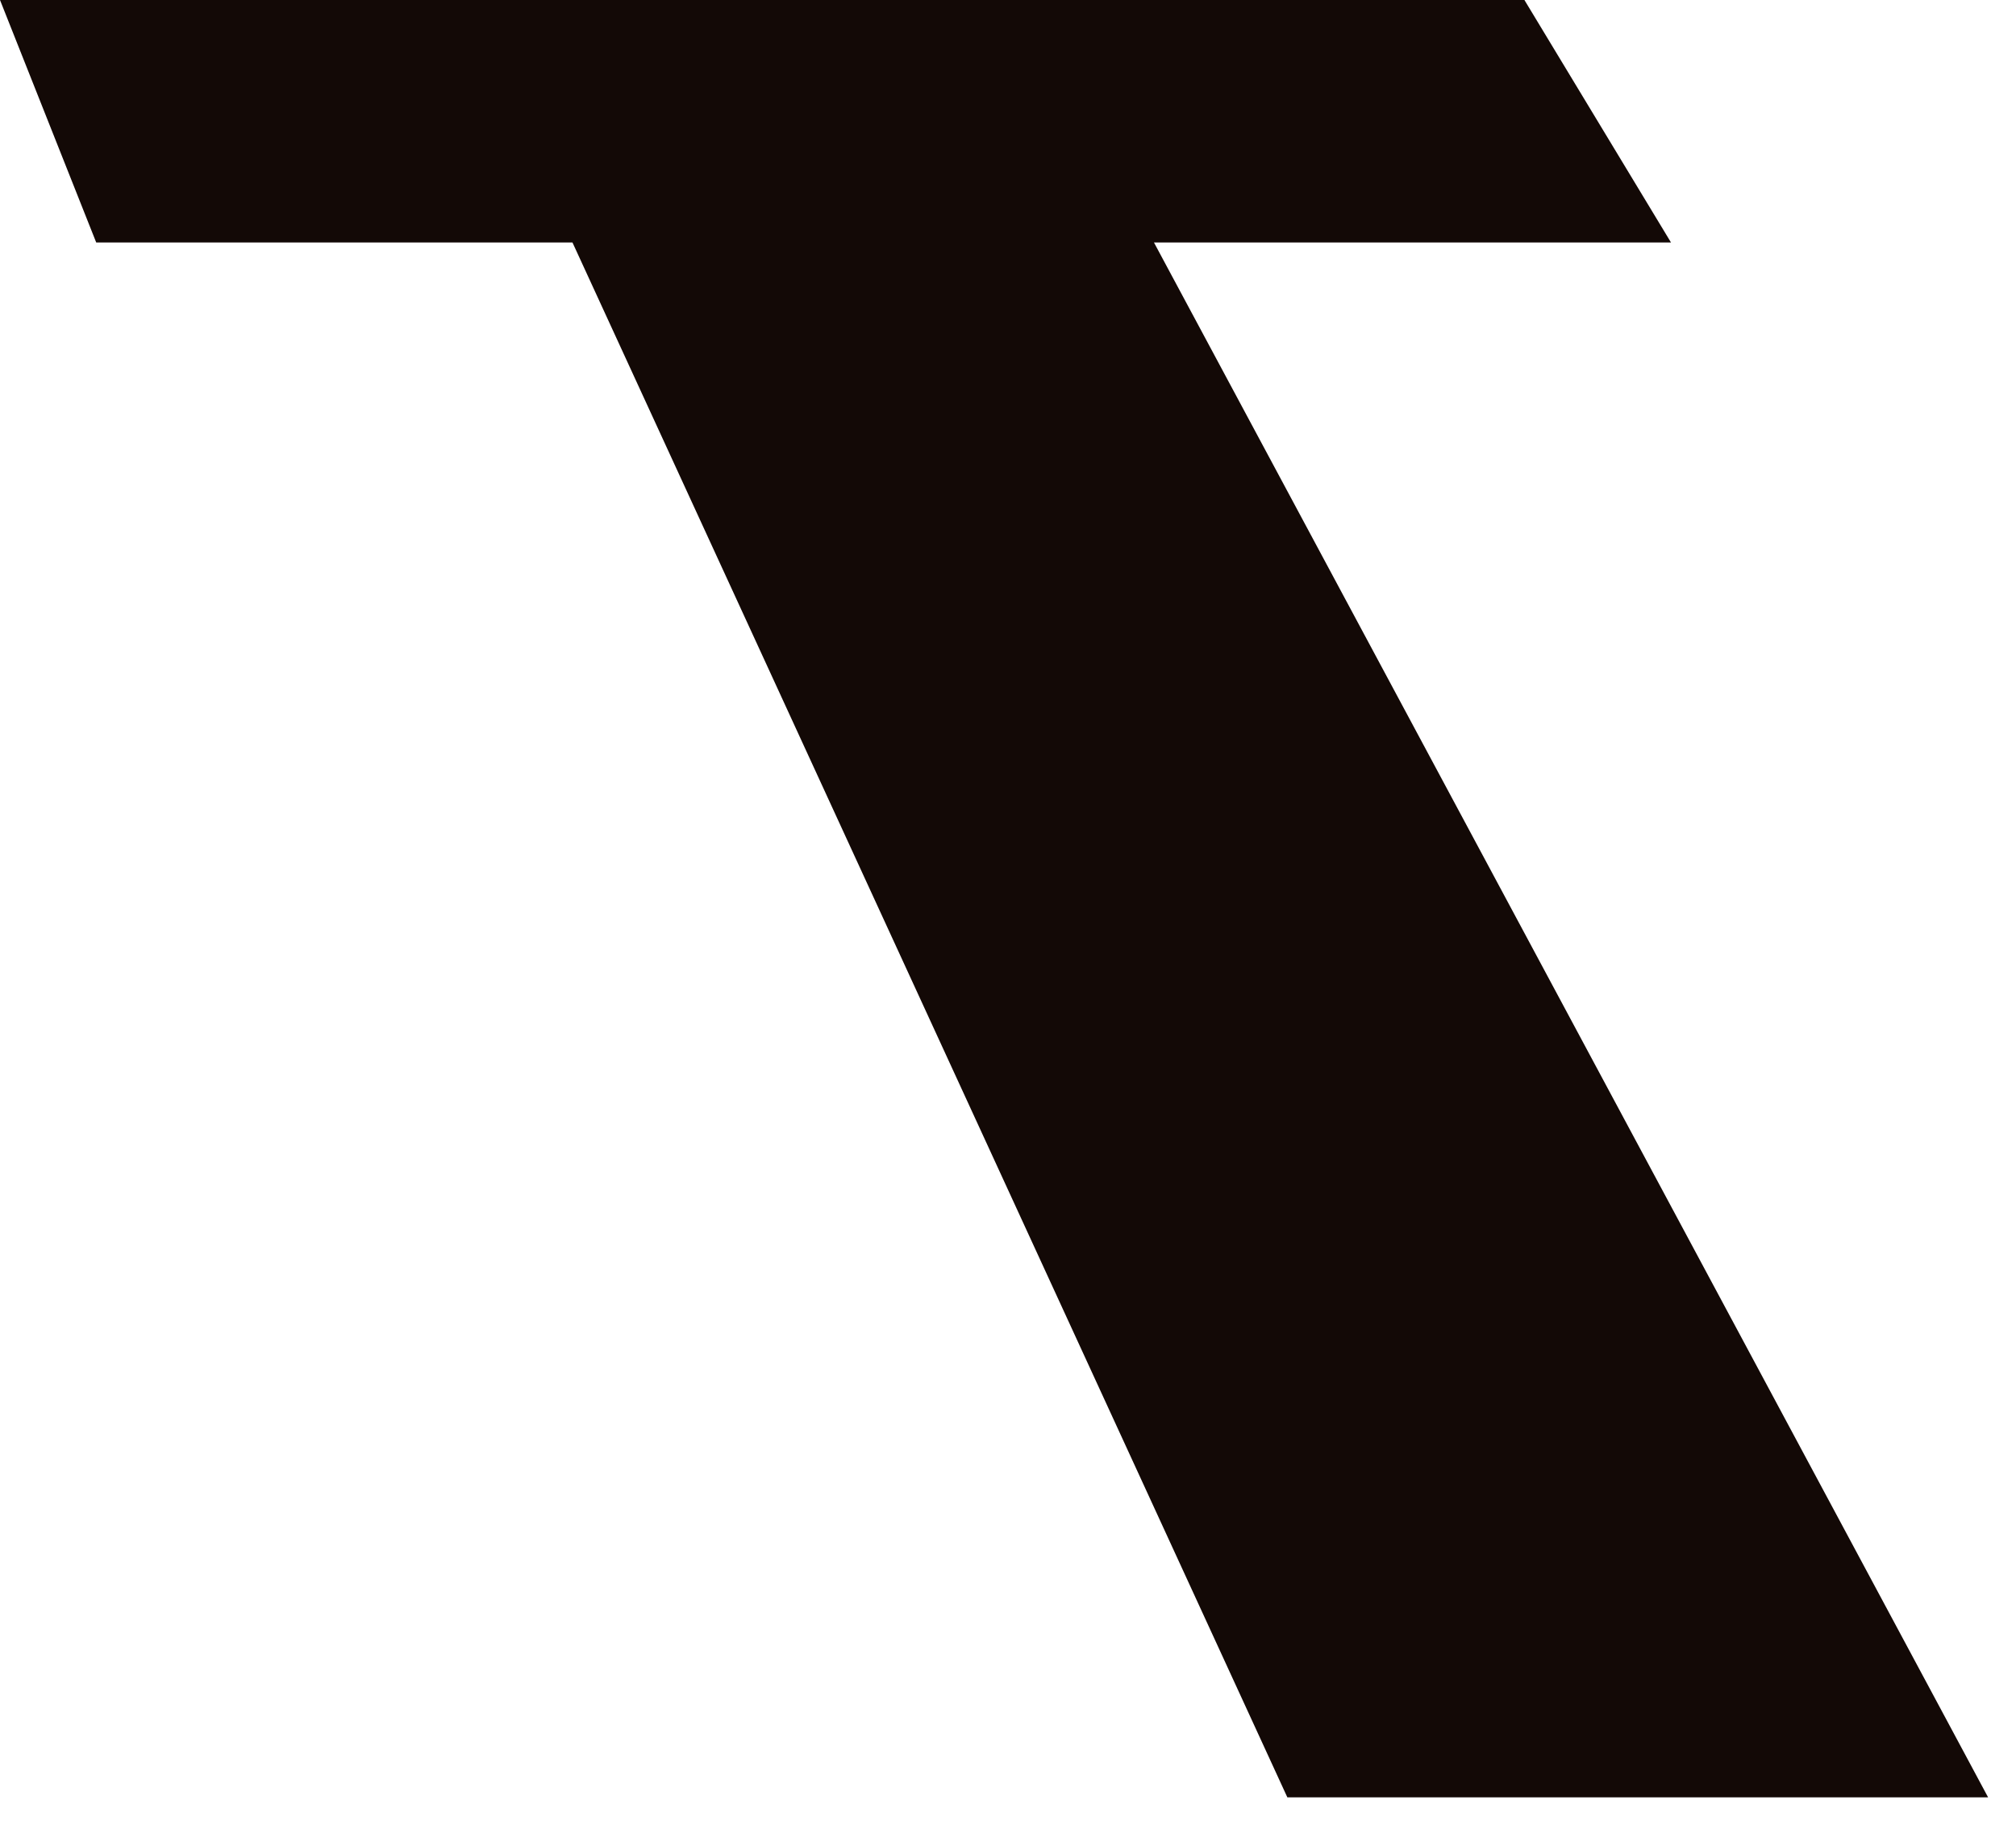 <?xml version="1.0" encoding="utf-8"?>
<svg xmlns="http://www.w3.org/2000/svg" fill="none" height="100%" overflow="visible" preserveAspectRatio="none" style="display: block;" viewBox="0 0 62 56" width="100%">
<path d="M31.488 0H14.177H0L2.959 7.457H17.606L39.591 55.271H61.142L35.489 7.457H51.39L46.882 0H31.488Z" fill="#130906" id="Vector"/>
</svg>